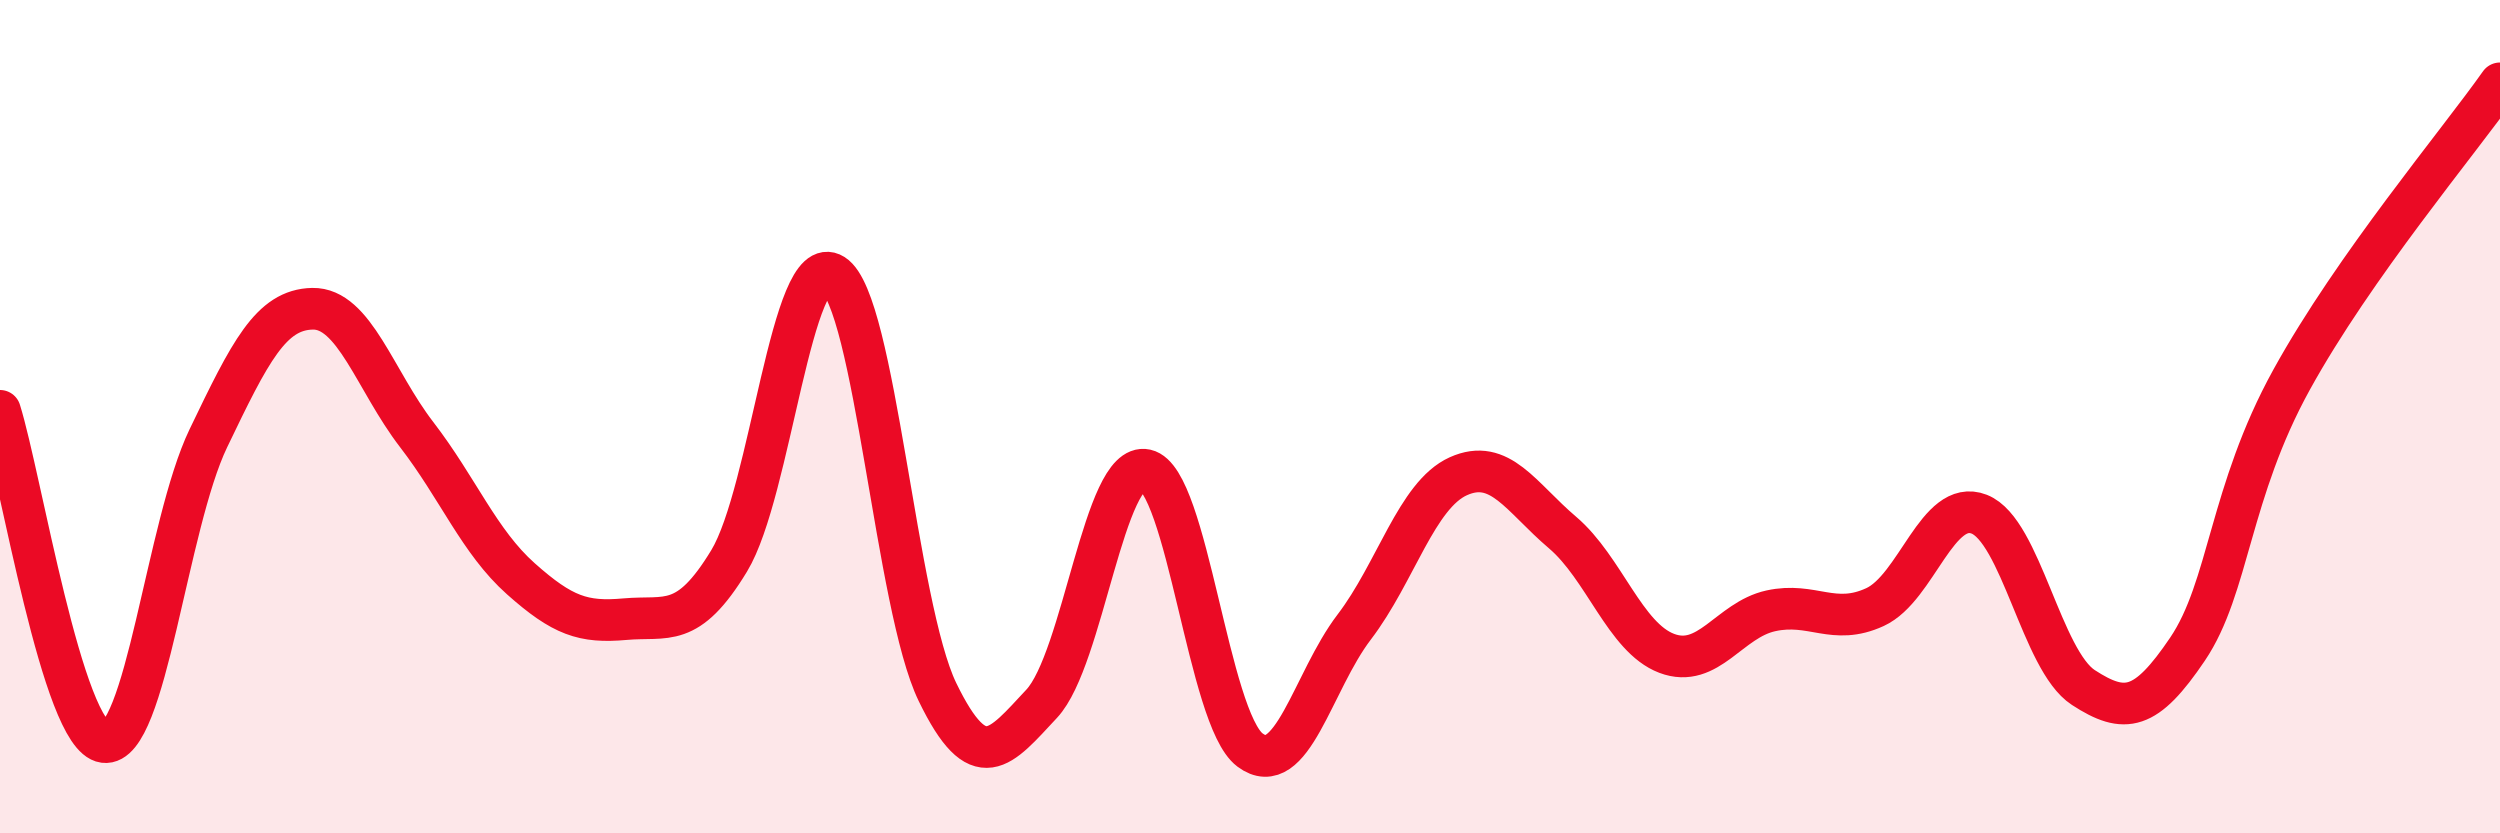 
    <svg width="60" height="20" viewBox="0 0 60 20" xmlns="http://www.w3.org/2000/svg">
      <path
        d="M 0,9.86 C 0.5,11.45 1.5,17.68 2.5,17.81 C 3.5,17.94 4,12.6 5,10.52 C 6,8.44 6.5,7.43 7.5,7.41 C 8.5,7.39 9,9.13 10,10.43 C 11,11.73 11.5,13 12.5,13.89 C 13.5,14.78 14,14.95 15,14.86 C 16,14.77 16.5,15.11 17.5,13.46 C 18.5,11.81 19,5.96 20,6.59 C 21,7.22 21.5,14.55 22.5,16.61 C 23.5,18.67 24,17.96 25,16.89 C 26,15.82 26.5,11.06 27.5,11.28 C 28.5,11.5 29,17.25 30,18 C 31,18.75 31.5,16.36 32.5,15.05 C 33.5,13.74 34,11.88 35,11.43 C 36,10.98 36.5,11.93 37.5,12.78 C 38.5,13.63 39,15.3 40,15.68 C 41,16.06 41.5,14.88 42.5,14.66 C 43.5,14.44 44,15.03 45,14.57 C 46,14.11 46.5,11.95 47.5,12.34 C 48.5,12.73 49,15.85 50,16.5 C 51,17.15 51.5,17.06 52.5,15.58 C 53.5,14.1 53.5,11.83 55,9.11 C 56.5,6.39 59,3.42 60,2L60 20L0 20Z"
        fill="#EB0A25"
        opacity="0.1"
        stroke-linecap="round"
        stroke-linejoin="round"
      />
      <path
        d="M 0,9.86 C 0.5,11.45 1.5,17.68 2.5,17.81 C 3.5,17.94 4,12.6 5,10.52 C 6,8.44 6.5,7.43 7.5,7.41 C 8.5,7.39 9,9.13 10,10.43 C 11,11.73 11.5,13 12.5,13.89 C 13.5,14.78 14,14.95 15,14.86 C 16,14.77 16.5,15.11 17.5,13.46 C 18.5,11.81 19,5.96 20,6.59 C 21,7.22 21.5,14.55 22.5,16.61 C 23.5,18.67 24,17.96 25,16.89 C 26,15.82 26.5,11.06 27.5,11.28 C 28.5,11.5 29,17.25 30,18 C 31,18.75 31.5,16.36 32.5,15.05 C 33.5,13.74 34,11.88 35,11.43 C 36,10.98 36.5,11.93 37.5,12.78 C 38.5,13.63 39,15.3 40,15.68 C 41,16.06 41.5,14.88 42.5,14.66 C 43.5,14.44 44,15.03 45,14.57 C 46,14.11 46.5,11.95 47.5,12.34 C 48.5,12.73 49,15.85 50,16.5 C 51,17.15 51.5,17.06 52.5,15.58 C 53.5,14.1 53.5,11.83 55,9.11 C 56.5,6.39 59,3.42 60,2"
        stroke="#EB0A25"
        stroke-width="1"
        fill="none"
        stroke-linecap="round"
        stroke-linejoin="round"
      />
    </svg>
  